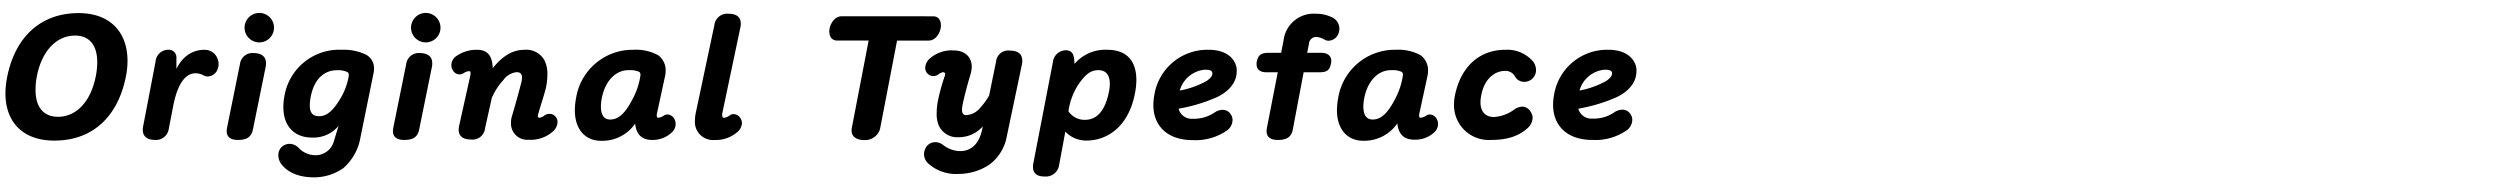 <svg id="レイヤー_1" data-name="レイヤー 1" xmlns="http://www.w3.org/2000/svg" viewBox="0 0 460 35"><title>UDdigikyoItalic_H</title><path d="M14.46,2.41c5.81,0,9,3.51,9,8.78a14.45,14.45,0,0,1-.3,2.92C21.72,21.28,17.22,25.87,10,25.87c-5.92,0-9-3.54-9-8.69a16,16,0,0,1,.33-3.07C2.82,6.72,7.55,2.41,14.46,2.41Zm-.68,4.14c-3.27,0-6.07,2.68-7,7.5a12.63,12.63,0,0,0-.24,2.5c0,3.19,1.49,4.94,4.14,4.94,3.28,0,6-2.68,6.94-7.44a13.62,13.62,0,0,0,.27-2.56C17.91,8.27,16.42,6.54,13.77,6.54Z"/><path d="M37.61,9.16a2.62,2.62,0,0,1,1.91.8,2.88,2.88,0,0,1,.71,1.82,2.59,2.59,0,0,1-.15.83,2,2,0,0,1-1.85,1.46,1.56,1.56,0,0,1-.68-.15A3.21,3.21,0,0,0,36,13.48c-1.49,0-3.18,1.22-4.11,5.92l-.83,4.29a2.39,2.39,0,0,1-2.65,2.05c-1.16,0-2.14-.54-2.14-1.85a4.57,4.57,0,0,1,.06-.6l2.29-11.94a2.37,2.37,0,0,1,2.44-2.2,1.41,1.41,0,0,1,1.4,1.52v2C33.86,9.85,36,9.16,37.61,9.16Z"/><path d="M46.59,9.76c1.43,0,2.35.57,2.35,1.87a2.79,2.79,0,0,1-.06.69L46.53,23.87c-.33,1.55-1.4,1.88-2.77,1.88s-2.05-.6-2.05-1.61a4.57,4.57,0,0,1,.06-.6l2.38-11.73A2.31,2.31,0,0,1,46.59,9.76Zm1.16-7.38A2.71,2.71,0,1,1,45,5.09,2.72,2.72,0,0,1,47.75,2.38Z"/><path d="M62.89,9.16a9.45,9.45,0,0,1,4.44.89,2.81,2.81,0,0,1,1.49,2.59,4,4,0,0,1-.09.83L66.31,25.36a9.59,9.59,0,0,1-3.13,5.57,9.35,9.35,0,0,1-5.39,1.7c-3,0-4.91-1-6-2.41a2.68,2.68,0,0,1-.57-1.67,2,2,0,0,1,.51-1.4,2.11,2.11,0,0,1,1.52-.68,2.35,2.35,0,0,1,1.67.71,4.27,4.27,0,0,0,2.86,1.37A3.48,3.48,0,0,0,61.43,26l.86-2.83a6,6,0,0,1-4.91,2.14c-3,0-5.24-1.88-5.24-5.6a11,11,0,0,1,.21-2.11A10.21,10.21,0,0,1,62.89,9.16ZM62,12.92c-2.29,0-4.17,1.55-4.82,4.85A8.79,8.79,0,0,0,57,19.38c0,1.7.86,2,1.73,2,1.4,0,2.62-1,4.11-3.6A12.05,12.05,0,0,0,64.17,14v-.21a.54.54,0,0,0-.27-.54A4.15,4.15,0,0,0,62,12.92Z"/><path d="M77.18,9.76c1.43,0,2.35.57,2.35,1.87a2.79,2.79,0,0,1-.06.69L77.12,23.87c-.33,1.55-1.4,1.88-2.77,1.88s-2.05-.6-2.05-1.61a4.57,4.57,0,0,1,.06-.6l2.38-11.73A2.31,2.31,0,0,1,77.18,9.76Zm1.16-7.38a2.71,2.71,0,1,1-2.71,2.71A2.72,2.72,0,0,1,78.34,2.38Z"/><path d="M87.77,9.16c2.17,0,2.83,1.4,2.89,3.39,2.11-2.62,4-3.39,5.89-3.39a3.81,3.81,0,0,1,3.63,1.94,5.53,5.53,0,0,1,.54,2.62,12,12,0,0,1-.24,2.29c-.3,1.37-1,3.33-1.46,5a1.88,1.88,0,0,0-.06.33c0,.24.12.3.33.33h0a2,2,0,0,0,.92-.45,1.64,1.64,0,0,1,.89-.27,1.45,1.45,0,0,1,1.28.74,1.44,1.44,0,0,1,.21.77,2.43,2.43,0,0,1-.86,1.73,6.05,6.05,0,0,1-4.41,1.52,3,3,0,0,1-3.3-3.13,4.15,4.15,0,0,1,.21-1.31c.66-2.2,1.31-4.61,1.7-6.13a3.69,3.69,0,0,0,.12-.86c0-.8-.45-1-1-1a3.45,3.45,0,0,0-2.44,1.46,11.76,11.76,0,0,0-2.11,3.25l-1.25,5.6a2.31,2.31,0,0,1-2.59,2.08c-1.37,0-2.26-.54-2.26-1.79a3.86,3.86,0,0,1,.09-.77l2-9a2.86,2.86,0,0,0,.09-.63c0-.27-.09-.39-.3-.39a2.17,2.17,0,0,0-1,.39,1.31,1.31,0,0,1-.71.21,1.42,1.42,0,0,1-1.22-.71,1.84,1.84,0,0,1-.3-1,2.08,2.08,0,0,1,.68-1.49A6.46,6.46,0,0,1,87.77,9.16Z"/><path d="M116.55,9.16a8.57,8.57,0,0,1,4.55,1A3.41,3.41,0,0,1,122.48,13a4.62,4.62,0,0,1-.09.92l-1.46,6.73a2.61,2.61,0,0,0-.09.59c0,.3.09.42.3.42a2,2,0,0,0,1-.39,1.15,1.15,0,0,1,.68-.21,1.53,1.53,0,0,1,1.28.86,1.72,1.72,0,0,1,.21.89,2,2,0,0,1-.57,1.43A5.11,5.11,0,0,1,120,25.75c-1.55,0-2.89-.66-3.13-3a7.36,7.36,0,0,1-6.1,3.16h-.15c-2.86,0-4.85-2-4.85-5.66a13.09,13.09,0,0,1,.24-2.29A10.54,10.54,0,0,1,116.55,9.16Zm-.92,3.75c-2.29,0-4.29,1.91-4.91,5.21a7.62,7.62,0,0,0-.15,1.52c0,1.79.8,2.35,1.67,2.35h.06c1.55,0,2.8-1.22,4.14-3.84a13.15,13.15,0,0,0,1.4-4.26v-.18a.53.53,0,0,0-.27-.51A4.15,4.15,0,0,0,115.63,12.92Z"/><path d="M134.05,2.53c1.37,0,2.26.54,2.26,1.82a3.59,3.59,0,0,1-.09.74l-3.33,15.81a1.31,1.31,0,0,0,0,.33c0,.33.12.45.36.45a2.38,2.38,0,0,0,1.07-.48A1.11,1.11,0,0,1,135,21a1.53,1.53,0,0,1,1.31.86,1.79,1.79,0,0,1,.21.8,2.39,2.39,0,0,1-1,1.76,6.06,6.06,0,0,1-4.08,1.34,3.33,3.33,0,0,1-3.57-3.6,7.44,7.44,0,0,1,.18-1.52l3.39-16A2.38,2.38,0,0,1,134.05,2.53Z"/><path d="M171.7,3c1.07,0,1.43.86,1.43,1.67a3.25,3.25,0,0,1-.06.57c-.18.89-.89,2.23-2.23,2.23h-5.78l-3.13,16.25a2.87,2.87,0,0,1-3,2.05c-1,0-2.23-.45-2.23-1.67a1.8,1.8,0,0,1,0-.39l3.13-16.25h-5.78c-1.1,0-1.46-.89-1.46-1.7a3.23,3.23,0,0,1,.06-.54c.18-.89.92-2.23,2.26-2.23Z"/><path d="M175.47,9.28c2.08,0,3.33,1.22,3.33,3a5.1,5.1,0,0,1-.24,1.43c-.68,2.29-1.16,4.2-1.43,5.48a4.83,4.83,0,0,0-.12,1c0,.71.3,1,.77,1a3.67,3.67,0,0,0,2.62-1.4A12.69,12.69,0,0,0,182,17.59l1.28-6.28a2.24,2.24,0,0,1,2.53-2c1.37,0,2.29.54,2.29,1.85a2.67,2.67,0,0,1-.06.66L185.27,25a8.3,8.3,0,0,1-3.24,5.3A10.18,10.18,0,0,1,176.4,32a7.62,7.62,0,0,1-5.69-2,2.34,2.34,0,0,1-.69-1.61,2.56,2.56,0,0,1,.51-1.49,2,2,0,0,1,1.58-.74,2.33,2.33,0,0,1,1.34.45,5.22,5.22,0,0,0,3.21,1.19c2.2,0,3.48-1.52,4-3.75l.18-.8a5.9,5.9,0,0,1-4.44,2,3.73,3.73,0,0,1-3.66-2.14,5.52,5.52,0,0,1-.39-2.26,12.12,12.12,0,0,1,.27-2.5,35.6,35.6,0,0,1,1.19-4.29,1.49,1.49,0,0,0,.09-.42c0-.27-.18-.33-.36-.36h0a2,2,0,0,0-.92.45,1.65,1.65,0,0,1-.89.27,1.51,1.51,0,0,1-1.49-1.52,2.43,2.43,0,0,1,.86-1.73A6.06,6.06,0,0,1,175.47,9.28Z"/><path d="M203.73,9.16c3.75,0,5.36,2.23,5.36,5.57a12.8,12.8,0,0,1-.27,2.5c-1.07,5.63-4.7,8.63-8.9,8.63a5.26,5.26,0,0,1-3.9-1.64l-1.16,6.25a2.47,2.47,0,0,1-2.74,2c-1.22,0-2.05-.51-2.05-1.76a2.67,2.67,0,0,1,.06-.65l3.6-18.61a2.43,2.43,0,0,1,2.35-2.2c1,0,1.49.54,1.58,1.76l.06.74A7.44,7.44,0,0,1,203.73,9.16Zm-4.11,12.89c2.32,0,3.78-1.82,4.44-5.24a8,8,0,0,0,.15-1.37c0-1.55-.65-2.53-2.11-2.53s-2.41.83-3.63,2.56a12.31,12.31,0,0,0-1.88,5A3.58,3.58,0,0,0,199.62,22.05Z"/><path d="M222.37,9.16c3.54,0,4.94,1.82,5.18,3.45a3.37,3.37,0,0,1,0,.57c0,1.55-.92,3.36-3.57,4.67A30.13,30.13,0,0,1,216.86,20a2.48,2.48,0,0,0,2.59,1.85,6.68,6.68,0,0,0,4-1.13,2.72,2.72,0,0,1,1.52-.51,1.69,1.69,0,0,1,1.43.74,1.85,1.85,0,0,1,.39,1.13,2.45,2.45,0,0,1-1,1.91,10.14,10.14,0,0,1-6.34,1.79c-4.58,0-7.23-2.56-7.23-6.46a10.17,10.17,0,0,1,.18-1.85A9.87,9.87,0,0,1,222.37,9.16Zm-.62,3.66a5.26,5.26,0,0,0-4.67,3.84A16.19,16.19,0,0,0,222,14.91c.74-.51,1.07-.92,1.07-1.37,0-.06,0-.12,0-.18C222.93,12.92,222.51,12.83,221.74,12.83Z"/><path d="M242.14,2.53a6.6,6.6,0,0,1,3,.68,2.32,2.32,0,0,1,1.31,2.05,2.75,2.75,0,0,1-.15.86,2,2,0,0,1-1.82,1.37,1.32,1.32,0,0,1-.77-.21,3.33,3.33,0,0,0-1.61-.48,1.33,1.33,0,0,0-1.25,1.25l-.33,1.67h2.62c1.28,0,1.82.69,1.82,1.52a2.64,2.64,0,0,1-.06.48c-.27,1.19-.71,1.58-2.17,1.58h-2.86l-2,10.57c-.3,1.55-1.4,1.88-2.77,1.88s-2.05-.6-2.05-1.61a4.57,4.57,0,0,1,.06-.6l2-10.24H233c-1.28,0-1.79-.66-1.79-1.49a1.83,1.83,0,0,1,.06-.57c.24-1,.68-1.52,2.11-1.52h2.35l.45-2.32A5.57,5.57,0,0,1,242.14,2.53Z"/><path d="M256.84,9.16a8.57,8.57,0,0,1,4.55,1A3.41,3.41,0,0,1,262.76,13a4.62,4.62,0,0,1-.09.92l-1.46,6.73a2.61,2.61,0,0,0-.09.59c0,.3.09.42.3.42a2,2,0,0,0,1-.39,1.15,1.15,0,0,1,.68-.21,1.53,1.53,0,0,1,1.28.86,1.72,1.72,0,0,1,.21.89,2,2,0,0,1-.57,1.43,5.11,5.11,0,0,1-3.78,1.46c-1.55,0-2.89-.66-3.13-3A7.36,7.36,0,0,1,251,25.9h-.15c-2.86,0-4.85-2-4.85-5.66a13.09,13.09,0,0,1,.24-2.29A10.54,10.54,0,0,1,256.84,9.16Zm-.92,3.75c-2.29,0-4.29,1.91-4.91,5.21a7.62,7.62,0,0,0-.15,1.52c0,1.79.8,2.35,1.67,2.35h.06c1.55,0,2.8-1.22,4.14-3.84a13.15,13.15,0,0,0,1.4-4.26v-.18a.53.53,0,0,0-.27-.51A4.15,4.15,0,0,0,255.92,12.92Z"/><path d="M277,9.16a6.26,6.26,0,0,1,5.15,2.23,2.76,2.76,0,0,1,.48,1.49,2.15,2.15,0,0,1-.8,1.7,2.18,2.18,0,0,1-1.37.48,1.9,1.9,0,0,1-1.7-1,2,2,0,0,0-2-1c-1.31,0-3.69,1.07-4.26,4.76a6,6,0,0,0-.09,1c0,1.82,1,2.71,2.47,2.71a7,7,0,0,0,3.69-1.34,2.69,2.69,0,0,1,1.55-.57,1.83,1.83,0,0,1,1.55,1A1.94,1.94,0,0,1,282,21.7a2.68,2.68,0,0,1-1,1.94c-1.79,1.58-4,2.11-6.73,2.11a6.39,6.39,0,0,1-6.73-6.58,8.14,8.14,0,0,1,.18-1.67C268.85,12.11,272.33,9.16,277,9.16Z"/><path d="M295.92,9.16c3.54,0,4.94,1.82,5.18,3.45a3.37,3.37,0,0,1,0,.57c0,1.55-.92,3.36-3.57,4.67A30.13,30.13,0,0,1,290.41,20,2.48,2.48,0,0,0,293,21.82a6.68,6.68,0,0,0,4-1.13,2.72,2.72,0,0,1,1.52-.51,1.69,1.69,0,0,1,1.43.74,1.85,1.85,0,0,1,.39,1.13,2.45,2.45,0,0,1-1,1.91,10.14,10.14,0,0,1-6.34,1.79c-4.58,0-7.23-2.56-7.23-6.46a10.17,10.17,0,0,1,.18-1.85A9.87,9.87,0,0,1,295.92,9.16Zm-.62,3.66a5.26,5.26,0,0,0-4.67,3.84,16.19,16.19,0,0,0,4.91-1.76c.74-.51,1.07-.92,1.07-1.37,0-.06,0-.12,0-.18C296.49,12.92,296.07,12.83,295.29,12.83Z"/></svg>